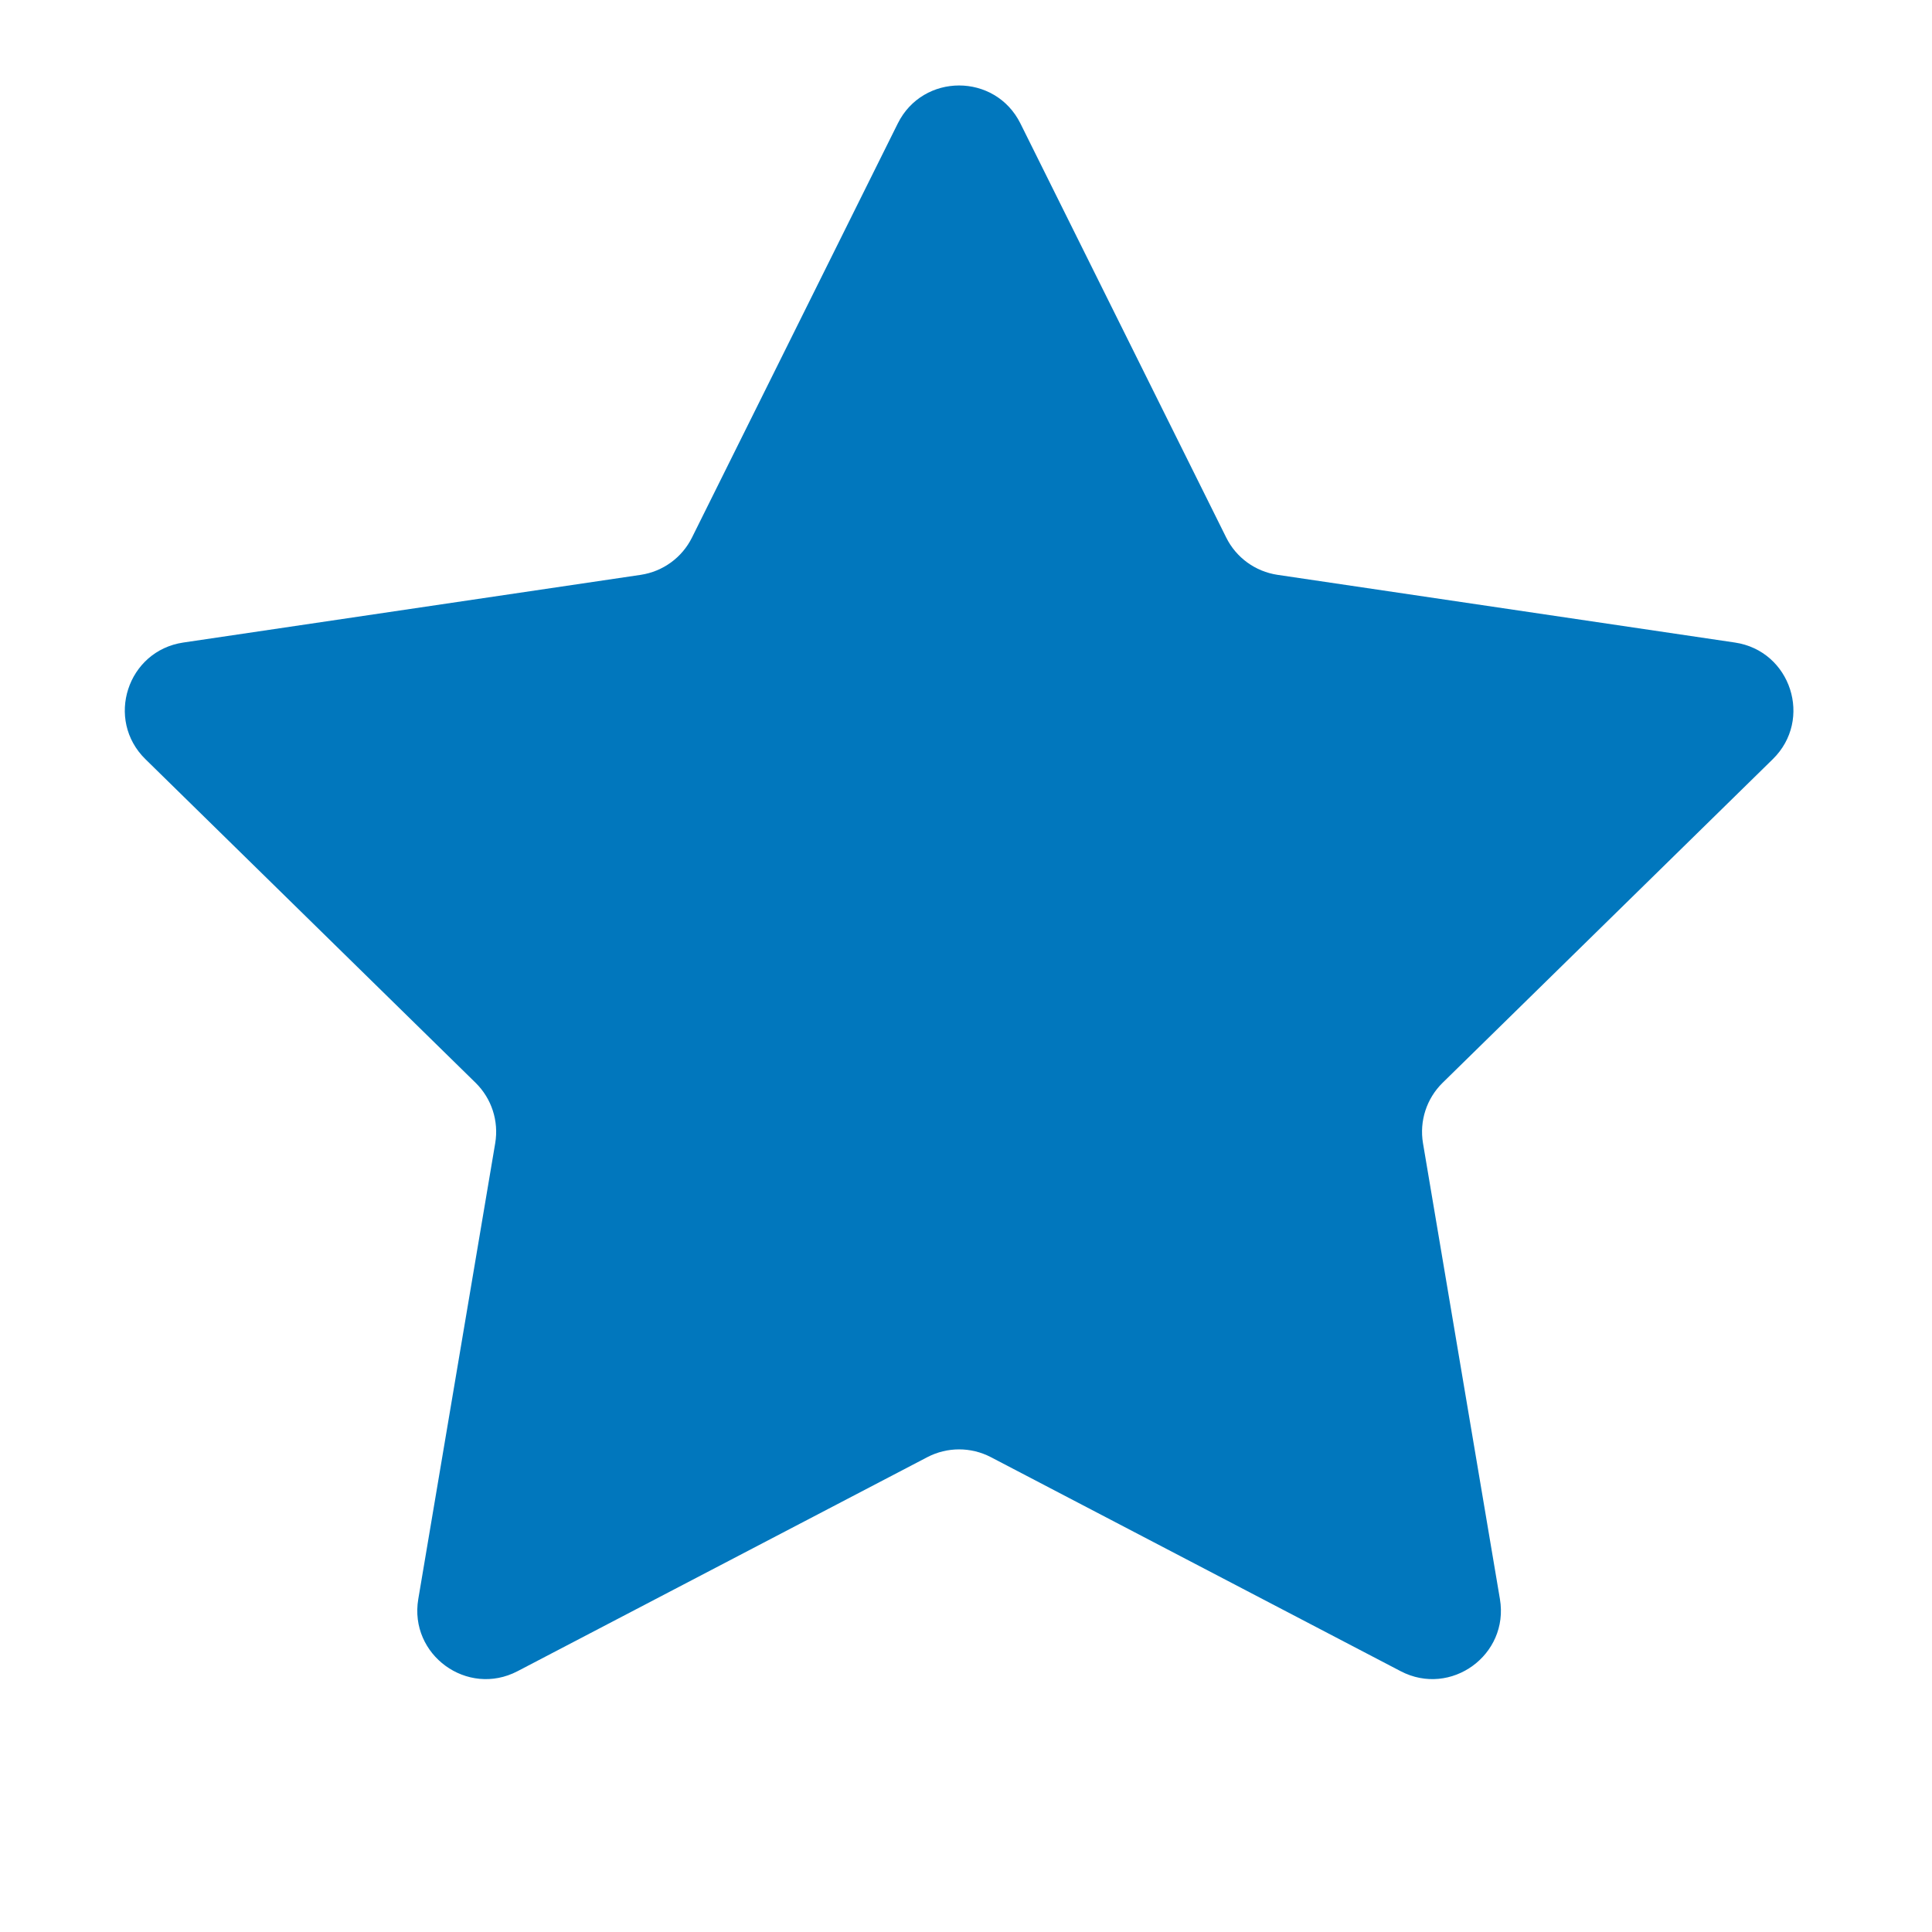 <svg width="28" height="28" viewBox="0 0 28 28" fill="none" xmlns="http://www.w3.org/2000/svg">
<path d="M13.011 1.79C13.376 1.055 14.424 1.055 14.789 1.79L17.771 7.79C17.915 8.081 18.193 8.283 18.515 8.331L25.143 9.312C25.955 9.432 26.279 10.429 25.692 11.003L20.907 15.693C20.675 15.921 20.569 16.247 20.623 16.568L21.738 23.175C21.874 23.984 21.026 24.6 20.299 24.22L14.36 21.118C14.072 20.968 13.728 20.968 13.44 21.118L7.501 24.22C6.774 24.6 5.926 23.984 6.062 23.175L7.177 16.568C7.231 16.247 7.125 15.921 6.893 15.693L2.108 11.003C1.522 10.429 1.845 9.432 2.657 9.312L9.286 8.331C9.607 8.283 9.885 8.081 10.029 7.79L13.011 1.79Z" fill="#0177BD"/>
</svg>
